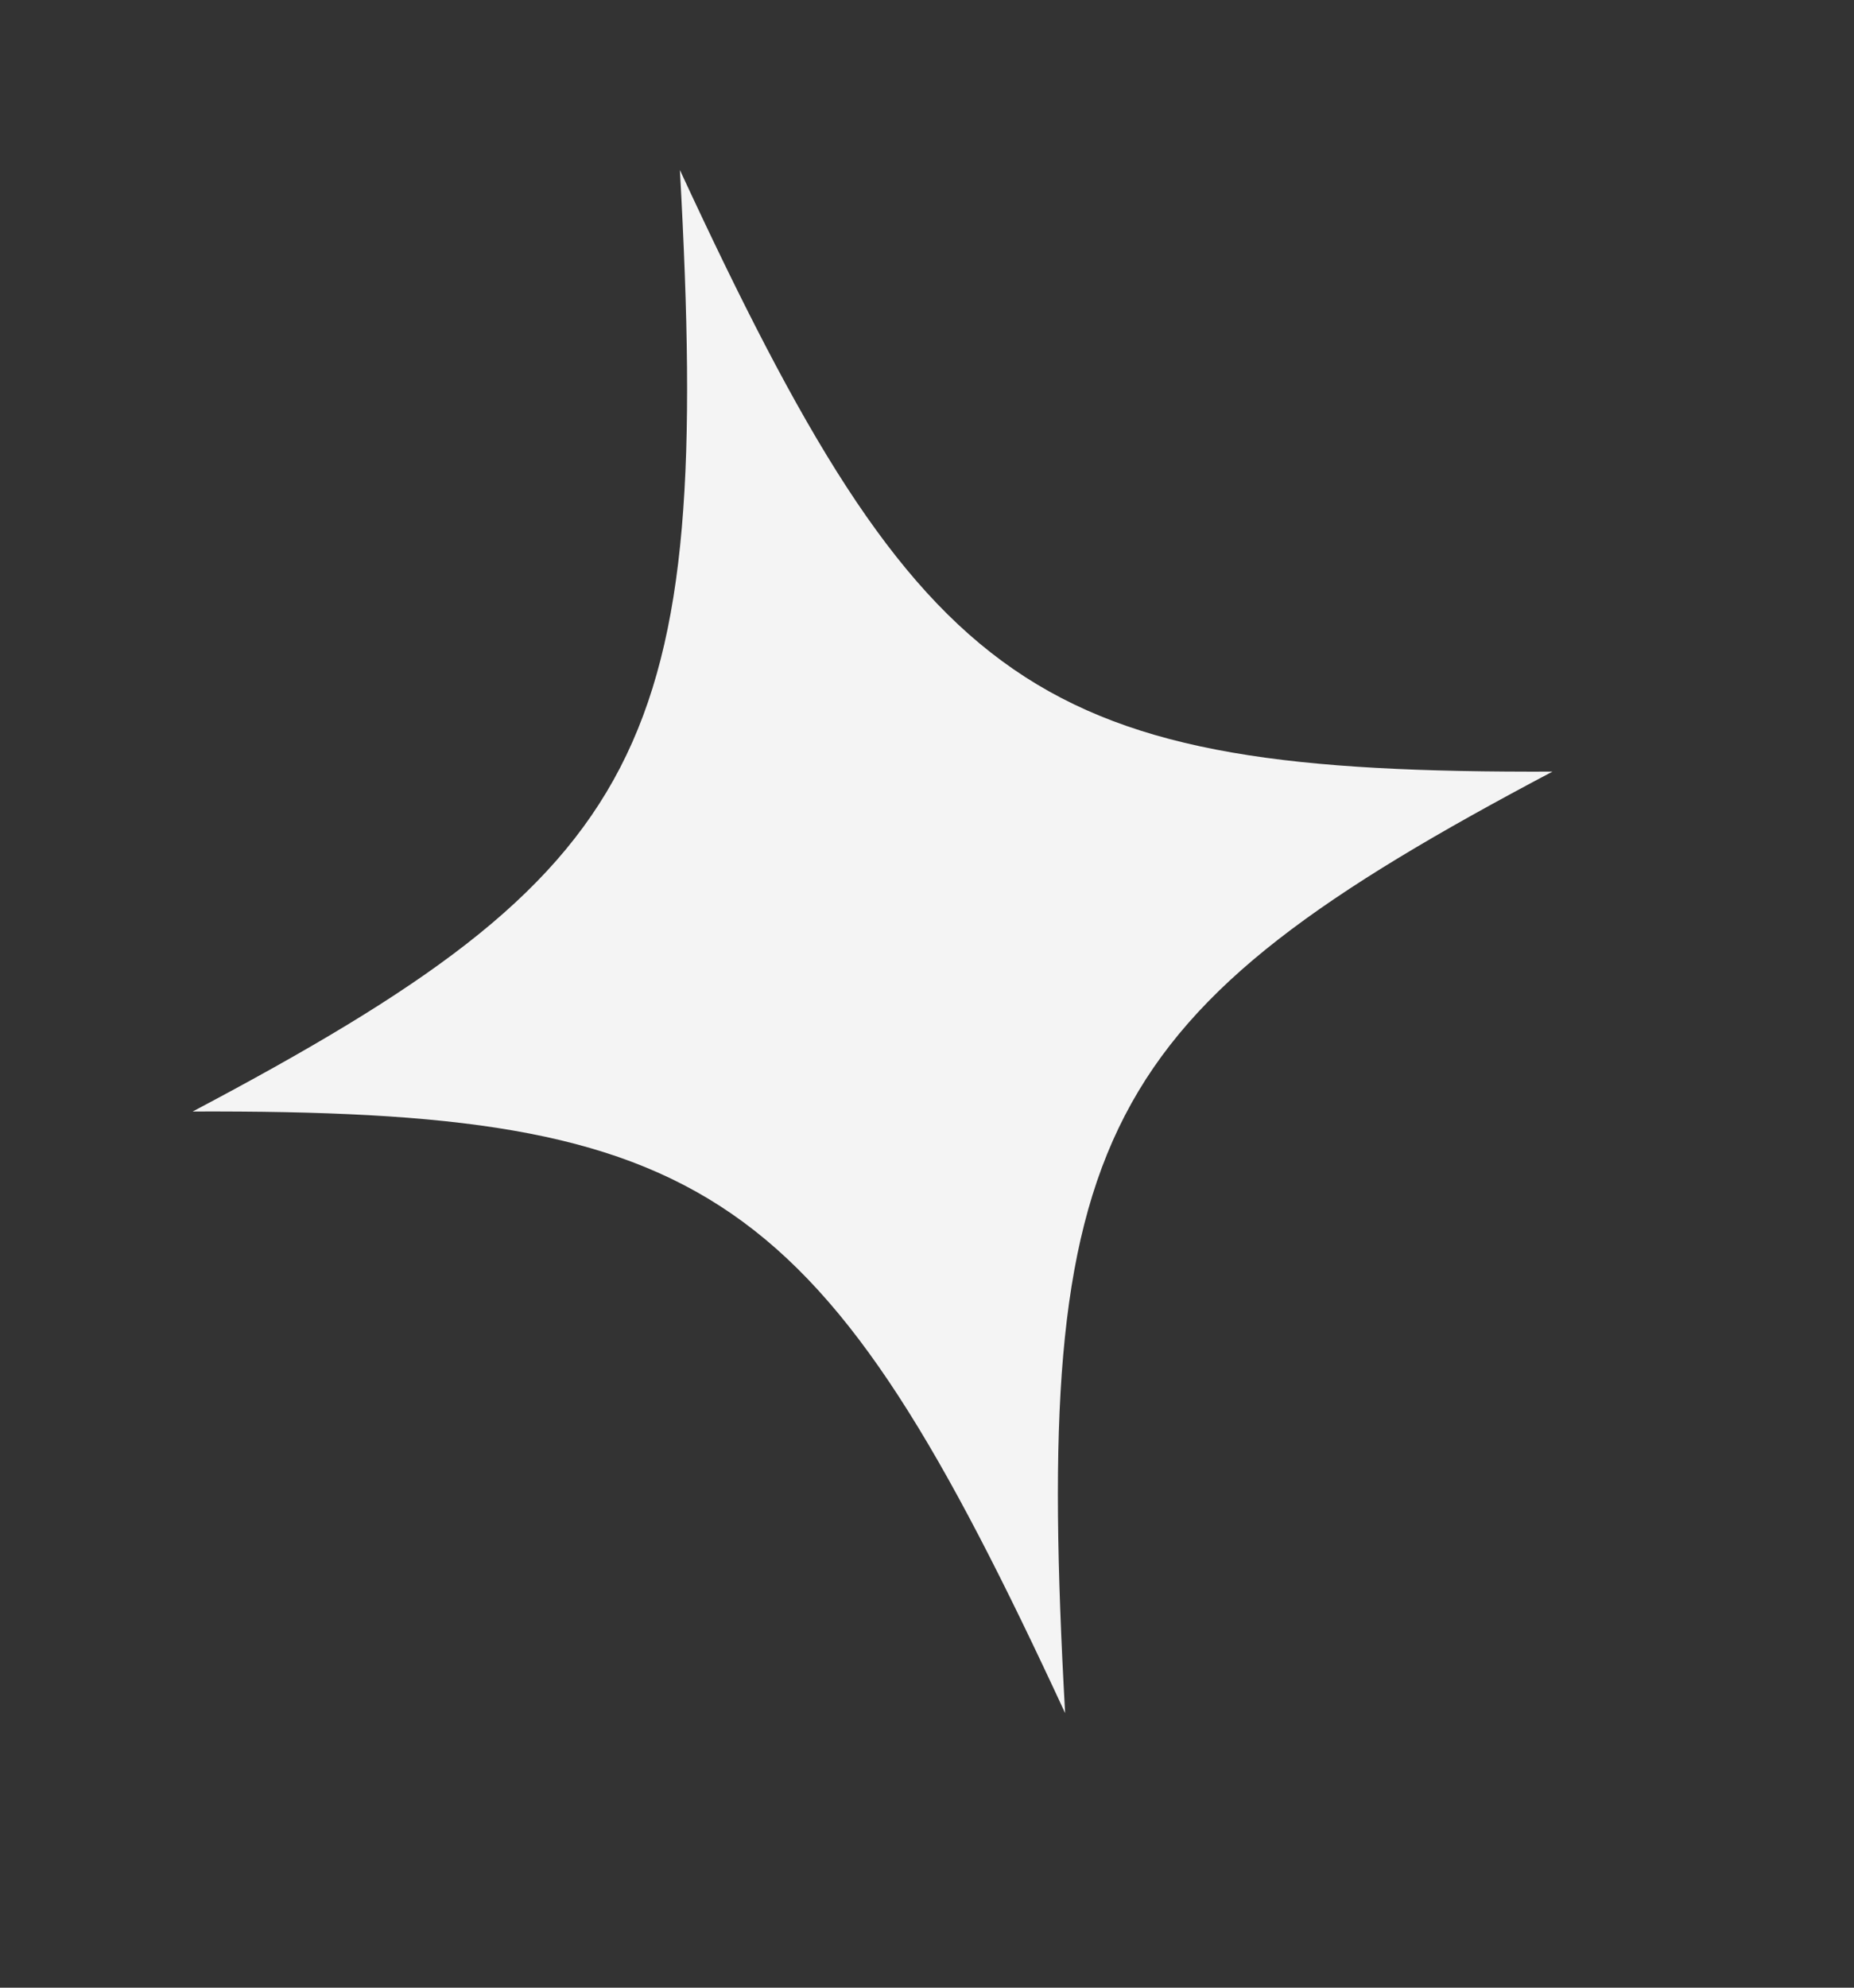 <?xml version="1.0" encoding="UTF-8"?> <svg xmlns="http://www.w3.org/2000/svg" width="14" height="15" viewBox="0 0 14 15" fill="none"><rect x="0" y="0" width="14" height="15" fill="#333333" stroke="none"/> <path d="M11.723 5.823C8.263 7.651 7.799 8.548 8.043 12.928C6.199 8.947 5.368 8.374 1.455 8.388C4.914 6.56 5.378 5.663 5.134 1.283C6.979 5.263 7.81 5.836 11.723 5.823Z" fill="#F4F4F4"></path> </svg> 